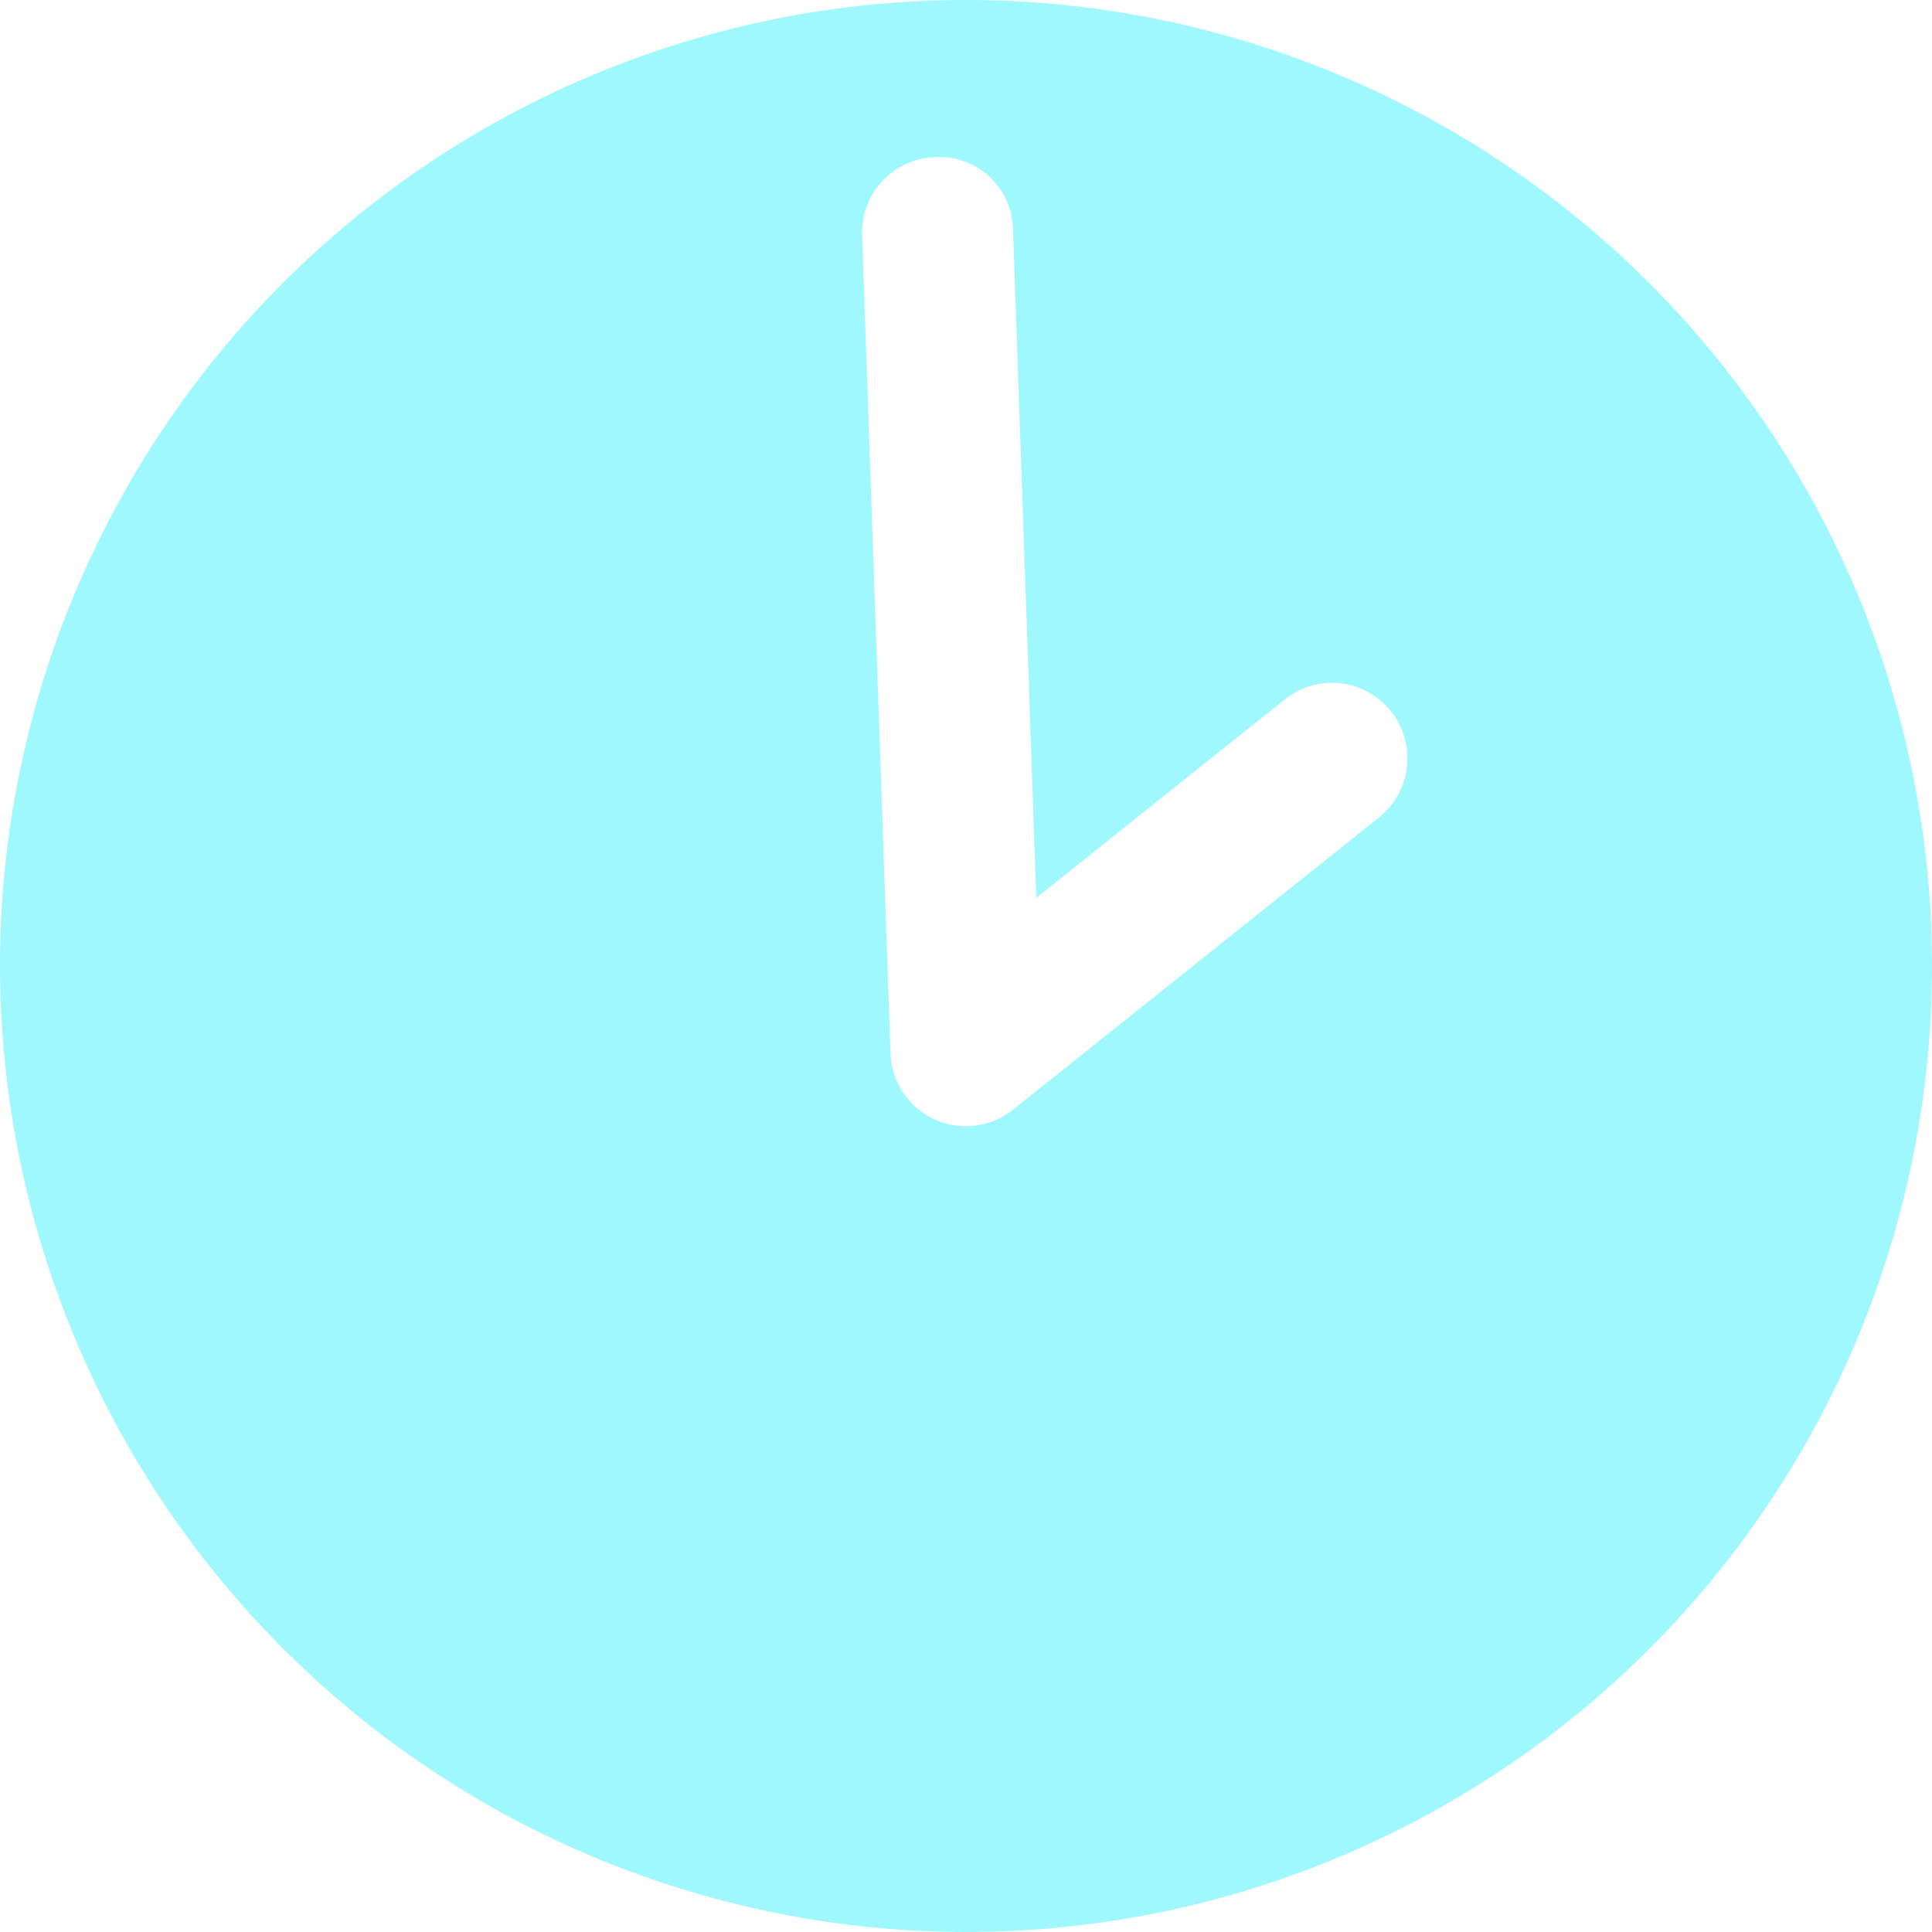 <svg xmlns="http://www.w3.org/2000/svg" xmlns:xlink="http://www.w3.org/1999/xlink" width="120" height="120" viewBox="0 0 120 120">
  <defs>
    <clipPath id="clip-path">
      <rect id="Rectangle_4" data-name="Rectangle 4" width="120" height="120" transform="translate(1220 3118)" fill="#fff" stroke="#707070" stroke-width="1"/>
    </clipPath>
  </defs>
  <g id="icon3" transform="translate(-1220 -3118)" clip-path="url(#clip-path)">
    <g id="working-hours_8682281" transform="translate(1220 3118)">
      <path id="Path_7" data-name="Path 7" d="M60,120A60,60,0,1,0,0,60,60.066,60.066,0,0,0,60,120ZM58.069,9.761a4.575,4.575,0,0,1,4.852,4.527l1.443,41.478L79.8,43.439a4.691,4.691,0,1,1,5.855,7.331L62.925,68.921a4.689,4.689,0,0,1-7.615-3.5L53.547,14.613a4.688,4.688,0,0,1,4.522-4.852Z" fill="#9ff8fe"/>
    </g>
  </g>
</svg>
